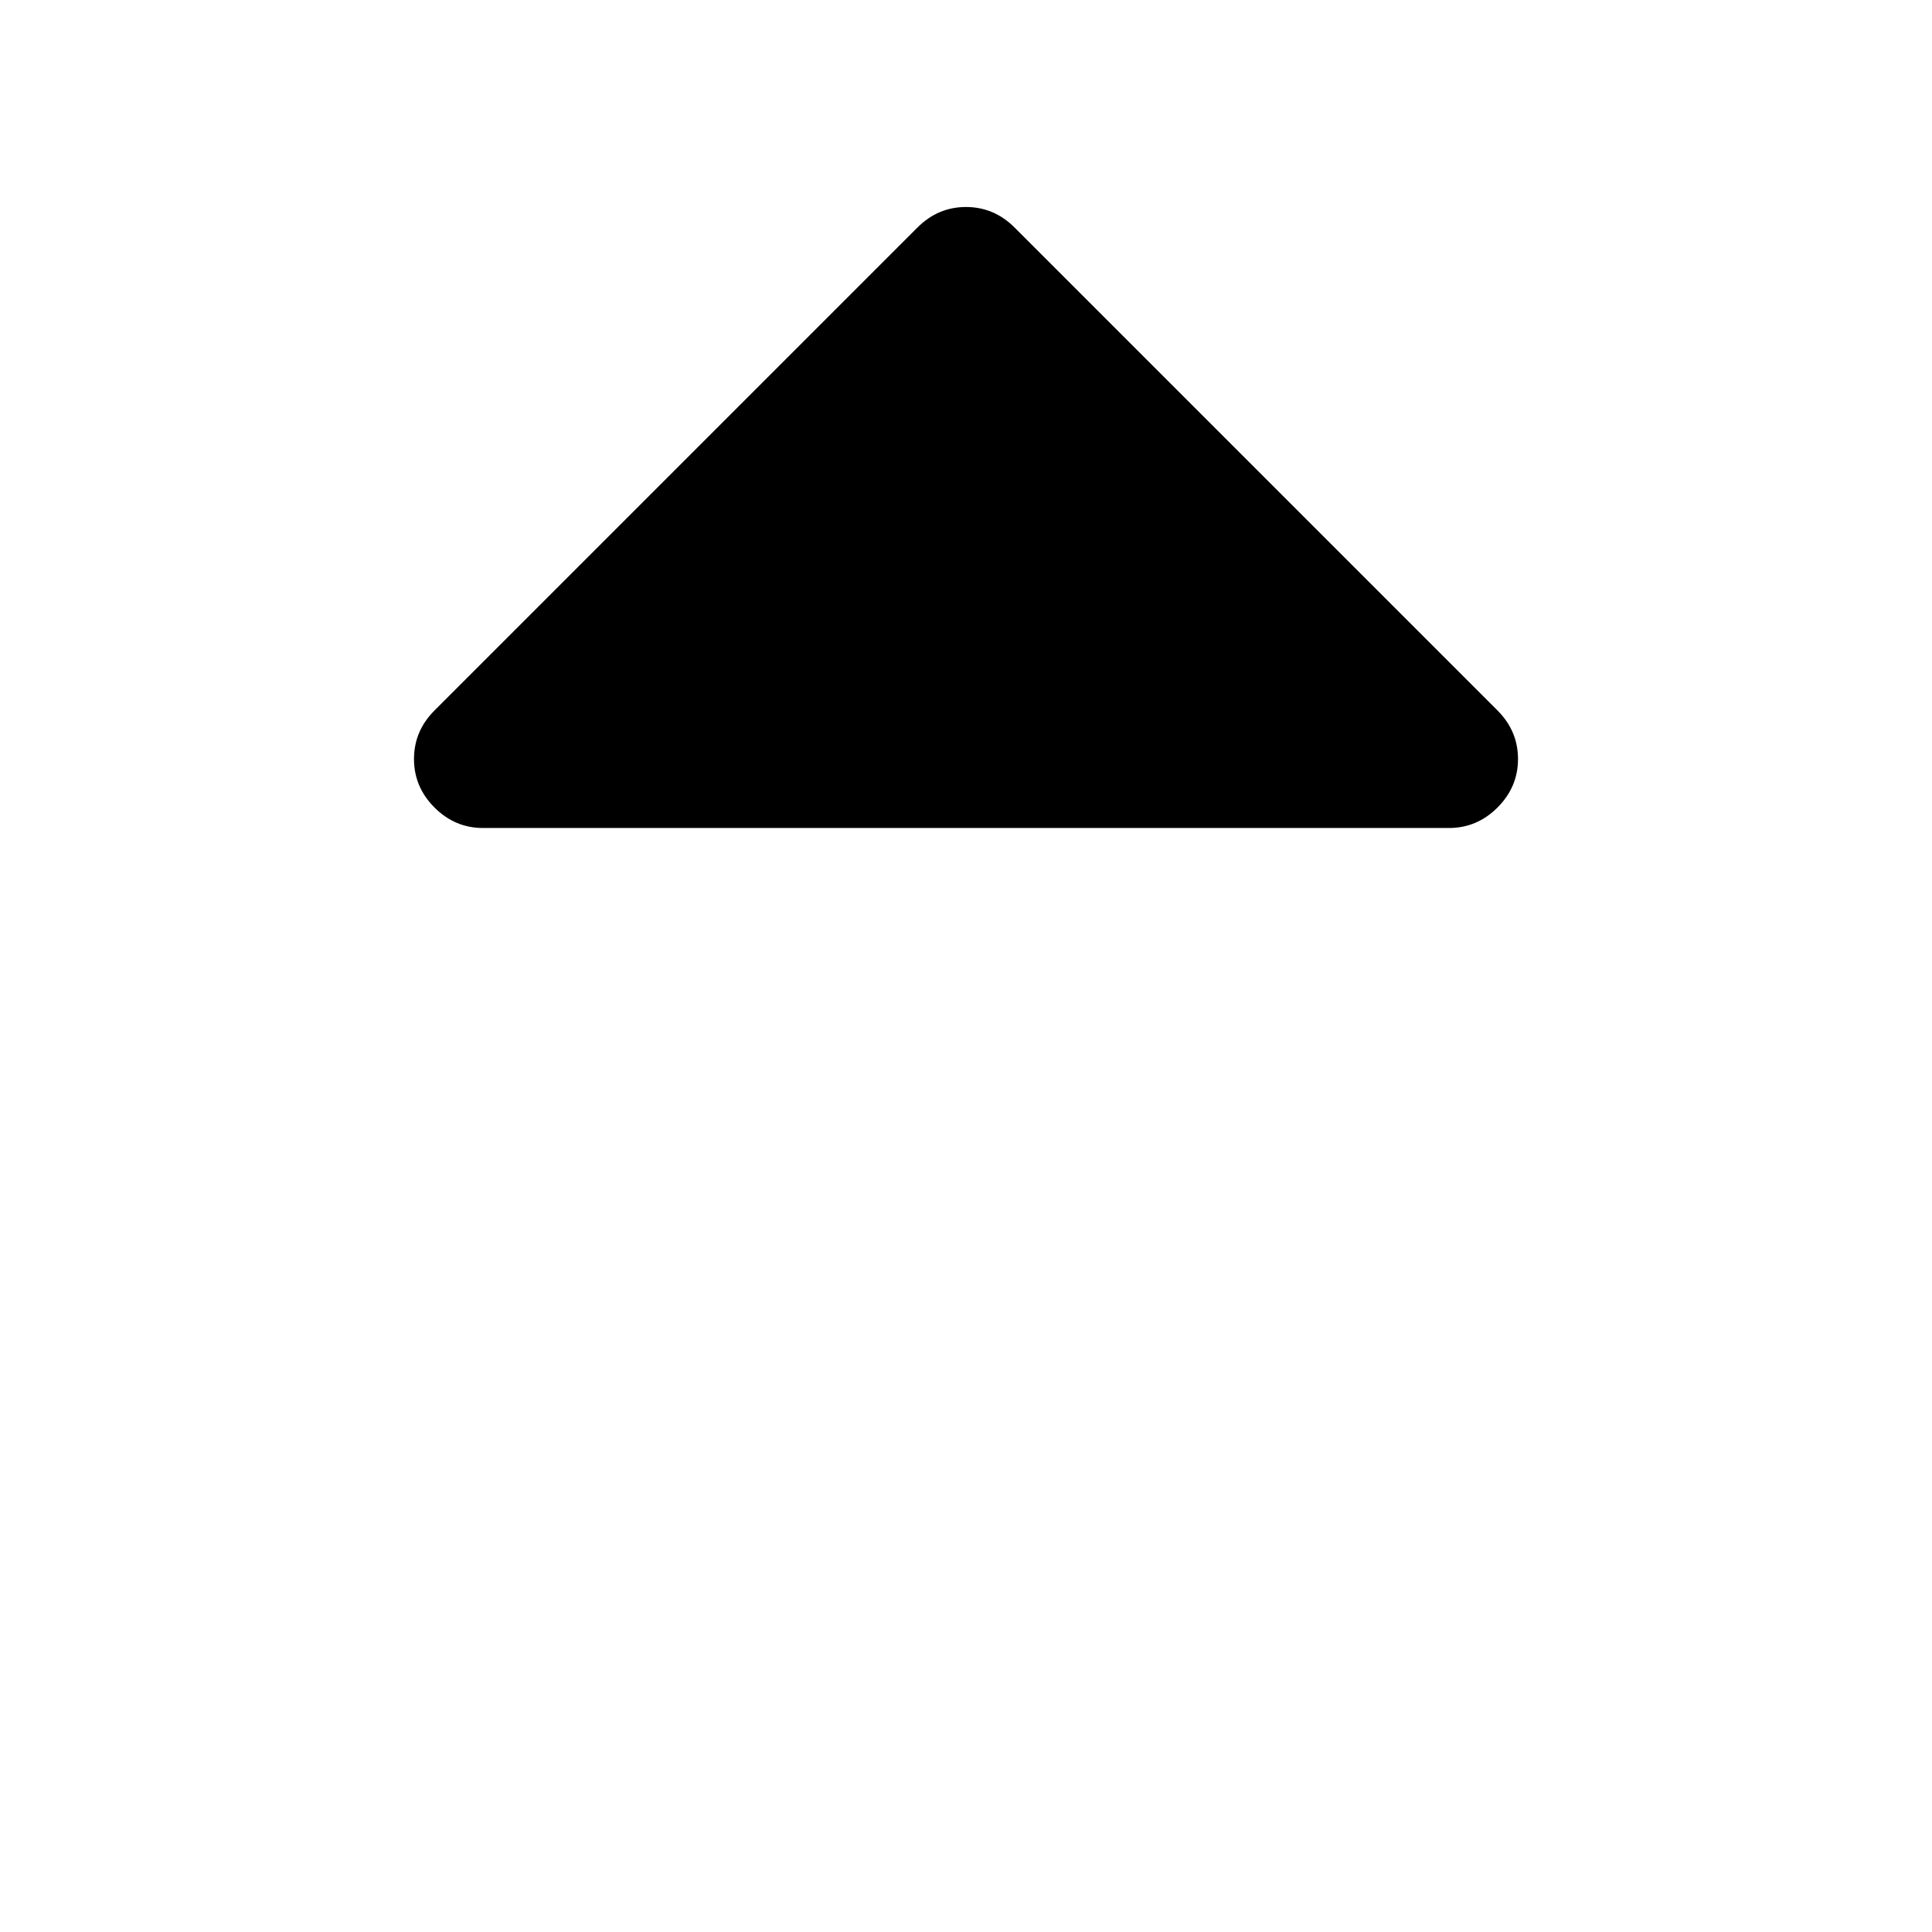 <svg xmlns="http://www.w3.org/2000/svg" height="1792" viewBox="0 0 1792 1792" width="1792"><path d="M1408 704q0 26-19 45t-45 19h-896q-26 0-45-19t-19-45 19-45l448-448q19-19 45-19t45 19l448 448q19 19 19 45z"></path></svg>